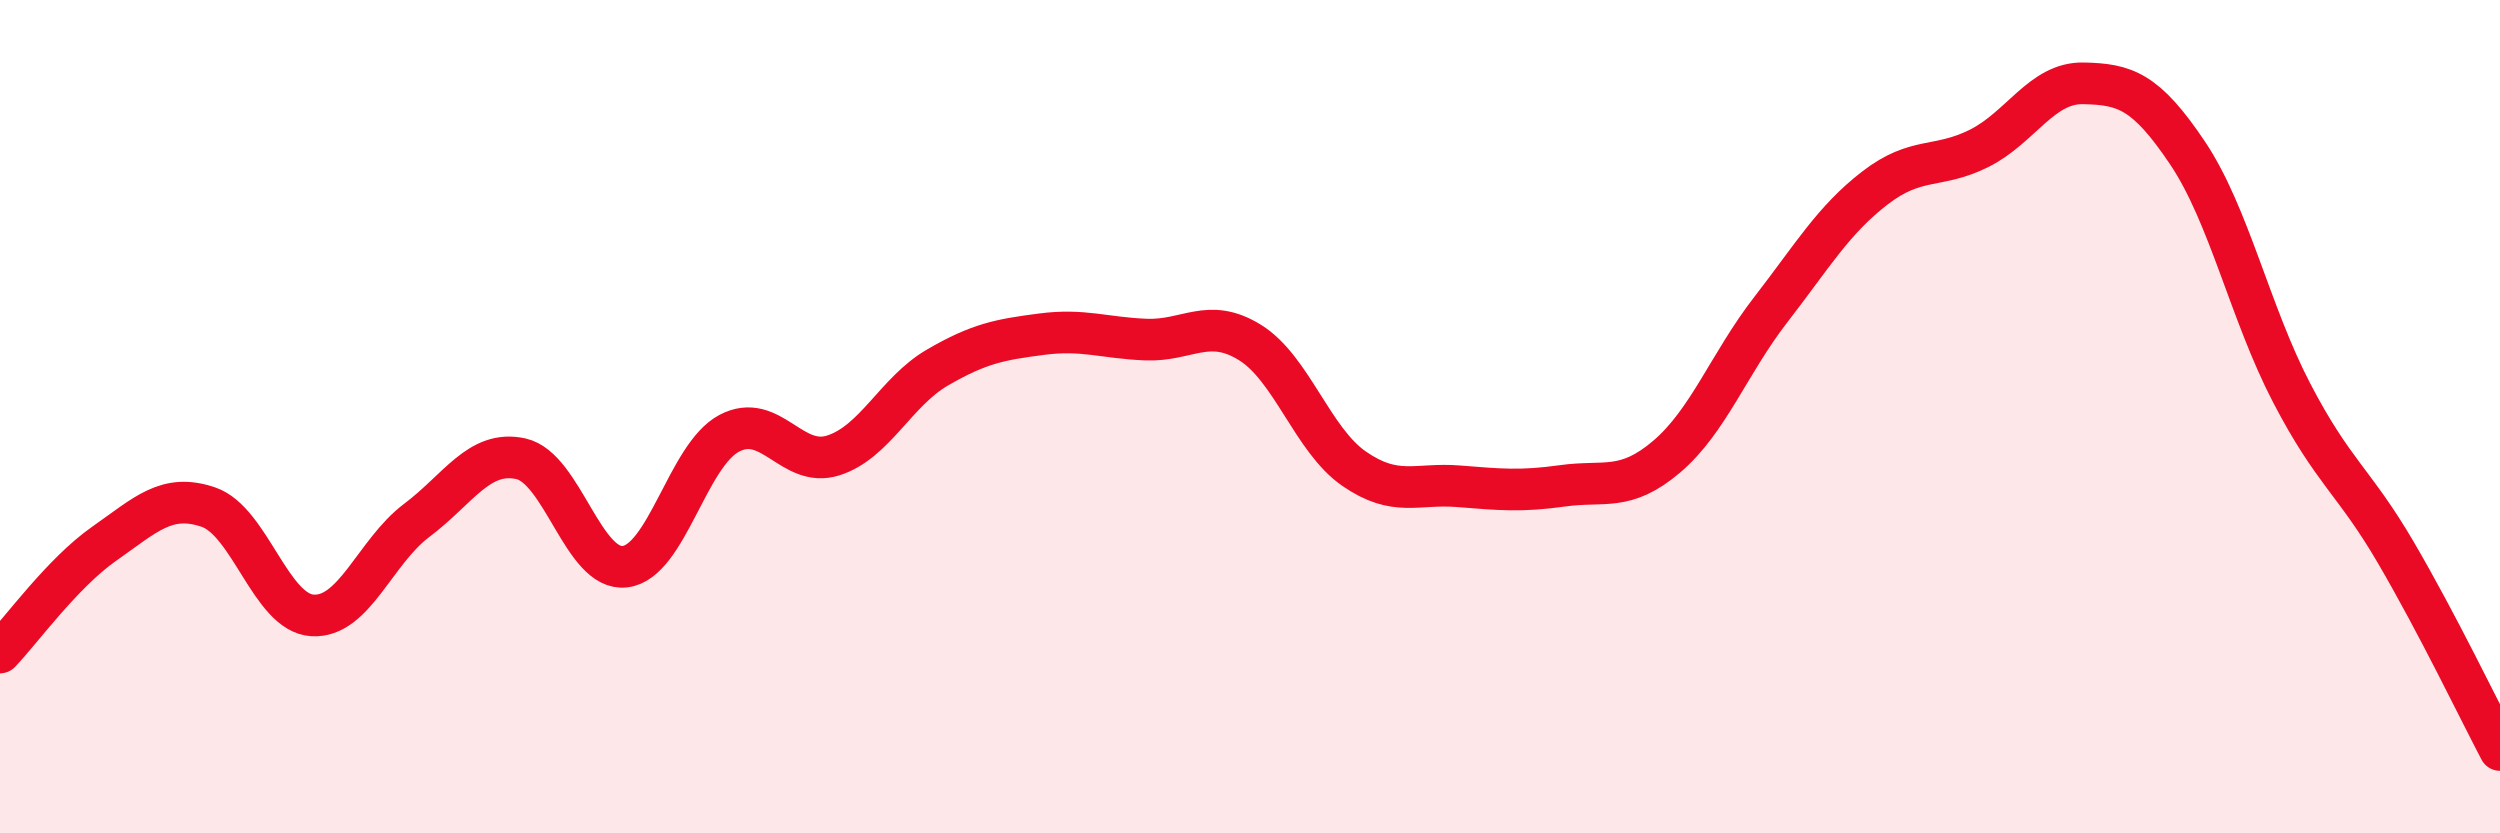 
    <svg width="60" height="20" viewBox="0 0 60 20" xmlns="http://www.w3.org/2000/svg">
      <path
        d="M 0,15.66 C 0.5,15.14 1.5,13.75 2.5,13.05 C 3.5,12.35 4,11.83 5,12.17 C 6,12.51 6.5,14.71 7.5,14.77 C 8.5,14.83 9,13.24 10,12.49 C 11,11.74 11.5,10.79 12.5,11.01 C 13.5,11.23 14,13.72 15,13.6 C 16,13.48 16.5,10.93 17.5,10.4 C 18.5,9.87 19,11.25 20,10.93 C 21,10.61 21.5,9.4 22.5,8.82 C 23.5,8.24 24,8.15 25,8.02 C 26,7.89 26.5,8.11 27.5,8.15 C 28.5,8.19 29,7.6 30,8.22 C 31,8.84 31.5,10.56 32.5,11.25 C 33.5,11.94 34,11.59 35,11.67 C 36,11.75 36.5,11.8 37.5,11.66 C 38.5,11.52 39,11.81 40,10.96 C 41,10.11 41.5,8.72 42.5,7.43 C 43.5,6.14 44,5.28 45,4.51 C 46,3.74 46.5,4.06 47.5,3.56 C 48.5,3.06 49,1.98 50,2 C 51,2.02 51.5,2.18 52.5,3.67 C 53.5,5.16 54,7.51 55,9.43 C 56,11.35 56.5,11.55 57.5,13.26 C 58.5,14.97 59.5,17.05 60,18L60 20L0 20Z"
        fill="#EB0A25"
        opacity="0.1"
        stroke-linecap="round"
        stroke-linejoin="round"
      />
      <path
        d="M 0,15.66 C 0.5,15.14 1.5,13.75 2.5,13.05 C 3.5,12.35 4,11.83 5,12.17 C 6,12.51 6.5,14.71 7.5,14.77 C 8.5,14.83 9,13.24 10,12.49 C 11,11.74 11.5,10.79 12.5,11.01 C 13.5,11.23 14,13.72 15,13.6 C 16,13.48 16.5,10.93 17.5,10.4 C 18.5,9.87 19,11.25 20,10.93 C 21,10.61 21.5,9.4 22.5,8.82 C 23.5,8.24 24,8.15 25,8.02 C 26,7.89 26.5,8.11 27.5,8.15 C 28.5,8.19 29,7.6 30,8.22 C 31,8.84 31.5,10.56 32.5,11.25 C 33.5,11.94 34,11.59 35,11.67 C 36,11.75 36.5,11.8 37.5,11.66 C 38.5,11.52 39,11.81 40,10.96 C 41,10.11 41.5,8.72 42.5,7.43 C 43.5,6.14 44,5.28 45,4.51 C 46,3.74 46.5,4.06 47.5,3.56 C 48.5,3.06 49,1.98 50,2 C 51,2.02 51.5,2.18 52.5,3.67 C 53.5,5.16 54,7.51 55,9.43 C 56,11.35 56.5,11.55 57.5,13.26 C 58.5,14.97 59.5,17.05 60,18"
        stroke="#EB0A25"
        stroke-width="1"
        fill="none"
        stroke-linecap="round"
        stroke-linejoin="round"
      />
    </svg>
  